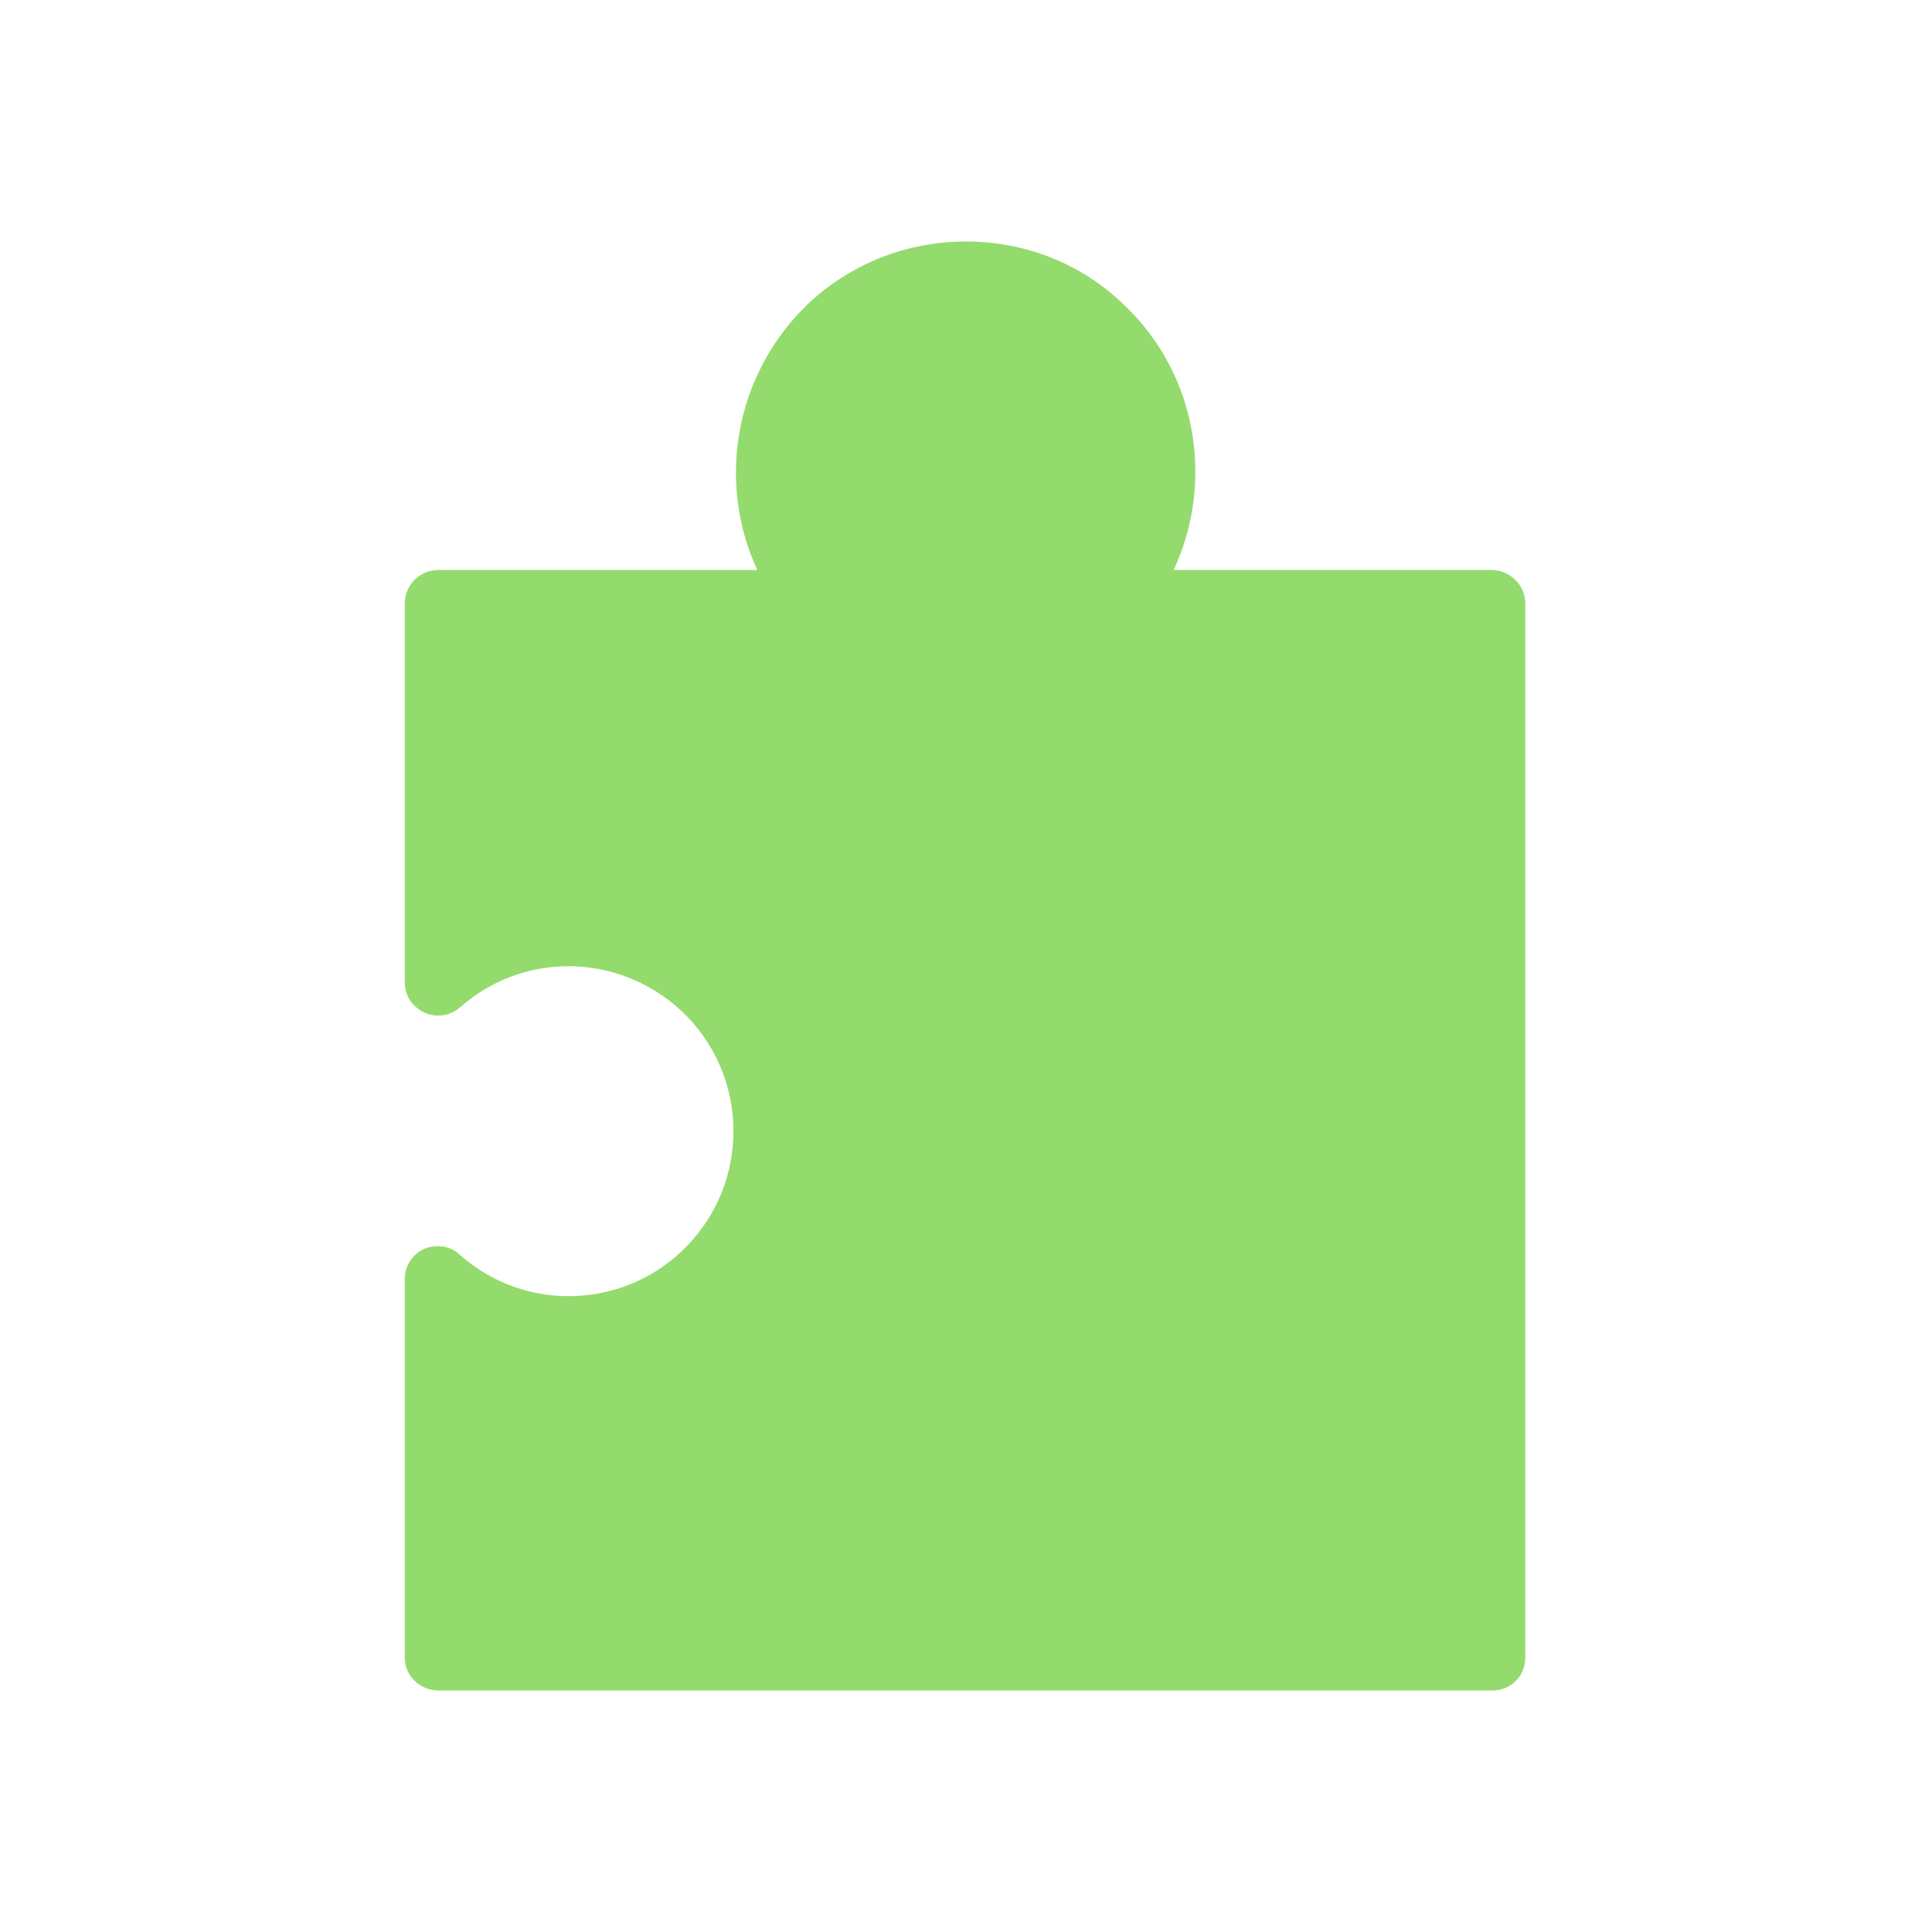 <?xml version="1.0" encoding="utf-8"?>
<!-- Generator: Adobe Illustrator 24.0.1, SVG Export Plug-In . SVG Version: 6.00 Build 0)  -->
<svg version="1.1" id="Capa_1" xmlns="http://www.w3.org/2000/svg" xmlns:xlink="http://www.w3.org/1999/xlink" x="0px" y="0px"
	 viewBox="0 0 200 200" style="enable-background:new 0 0 200 200;" xml:space="preserve">
<style type="text/css">
	.st0{fill:#94DB6D;}
</style>
<path class="st0" d="M100,25c-6,0-11.9,2.2-16.5,6.6C76,38.9,74.2,50,78.4,59h-33c-1.9,0-3.5,1.5-3.5,3.5v39.2h0
	c0,0.8,0.3,1.7,0.9,2.3c1.3,1.4,3.4,1.5,4.8,0.3c6.9-6.1,17.2-5.6,23.6,1c6.3,6.6,6.3,17,0,23.6c-6.3,6.6-16.7,7.1-23.6,1
	c-0.6-0.6-1.4-0.9-2.3-0.9c-1.9,0-3.4,1.5-3.4,3.4h0l0,39.2v0c0,0,0,0,0,0c0,1.9,1.6,3.4,3.5,3.4h109.1c1.9,0,3.4-1.5,3.4-3.4V62.5
	c0-1.9-1.5-3.4-3.4-3.5c0,0-0.1,0-0.1,0l-32.9,0c4.2-9,2.5-20.2-5.1-27.4C111.9,27.2,106,25,100,25L100,25z"/>
</svg>
